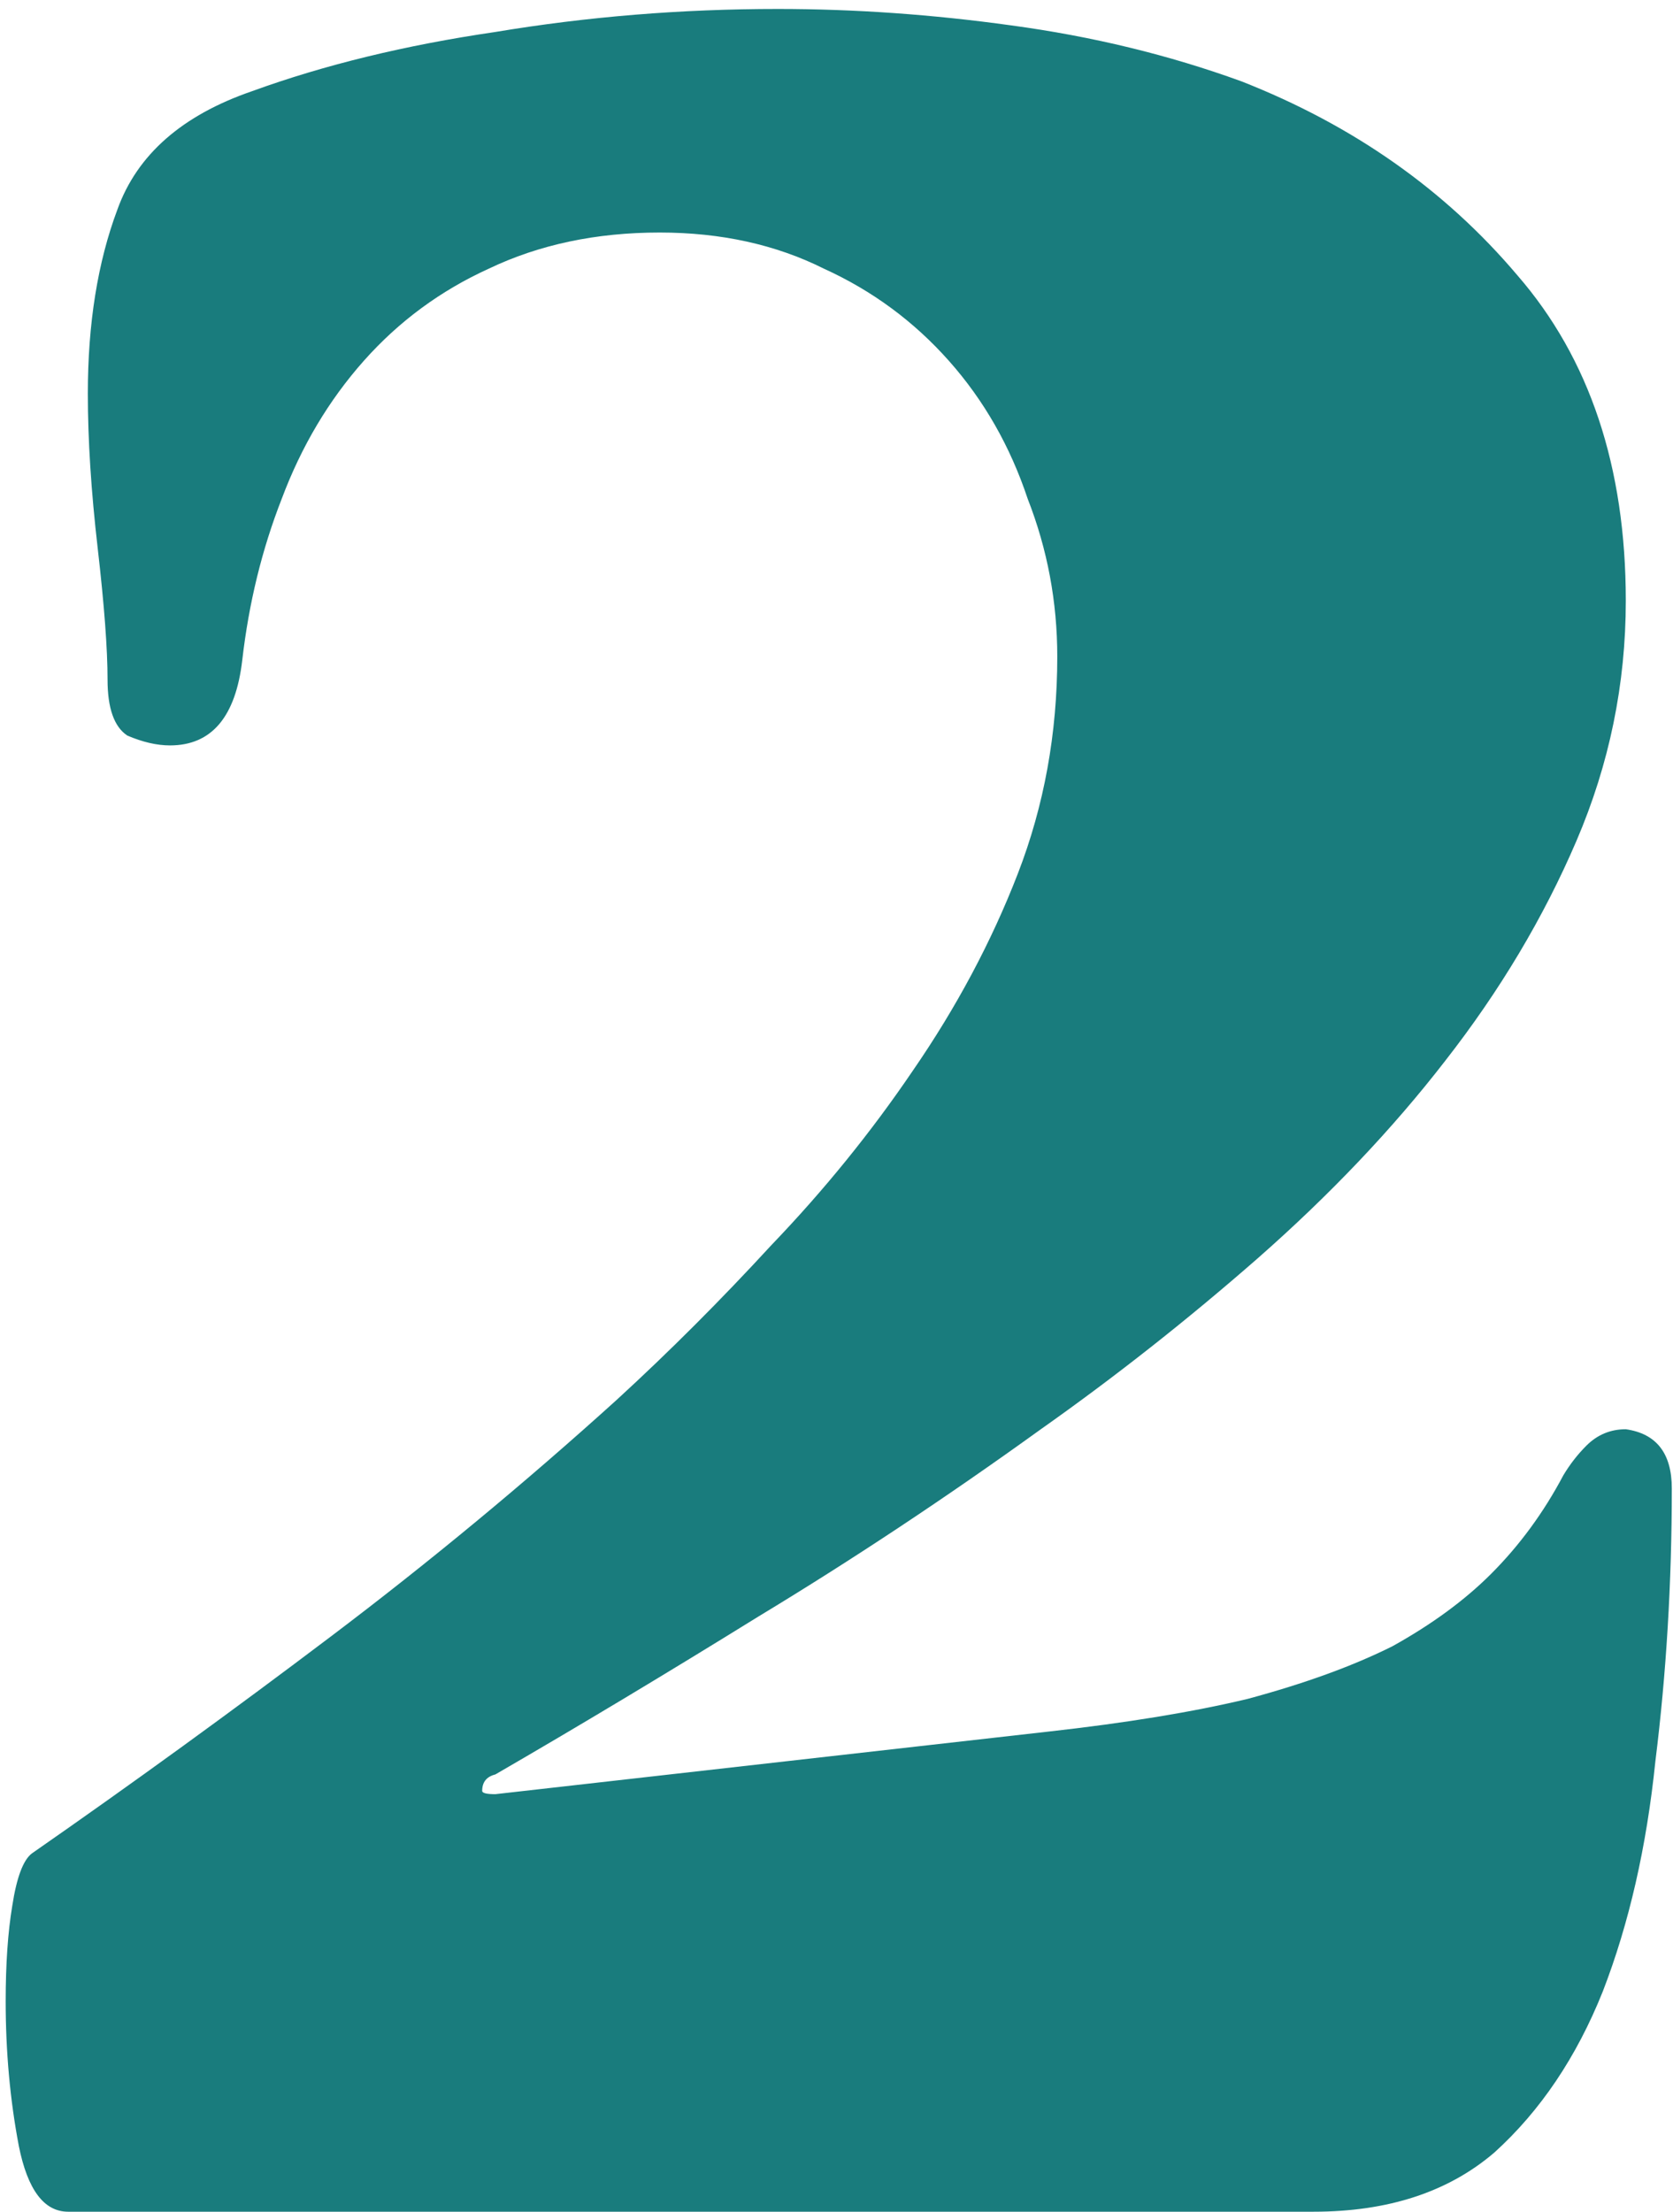 <svg width="112" height="148" viewBox="0 0 112 148" fill="none" xmlns="http://www.w3.org/2000/svg">
<path d="M2.14 124.02C8.887 119.327 15.56 114.487 22.16 109.5C28.76 104.513 35.14 99.233 41.3 93.66C44.82 90.433 48.267 86.987 51.64 83.32C55.16 79.653 58.313 75.767 61.1 71.66C64.033 67.407 66.38 63.007 68.14 58.46C69.9 53.913 70.78 49.073 70.78 43.94C70.78 40.273 70.12 36.753 68.8 33.38C67.627 29.86 65.867 26.78 63.52 24.14C61.173 21.5 58.387 19.447 55.16 17.98C51.933 16.367 48.267 15.56 44.16 15.56C39.907 15.56 36.093 16.367 32.72 17.98C29.493 19.447 26.707 21.5 24.36 24.14C22.013 26.78 20.18 29.86 18.86 33.38C17.54 36.753 16.66 40.347 16.22 44.16C15.78 47.973 14.167 49.88 11.38 49.88C10.5 49.88 9.547 49.66 8.52 49.22C7.64 48.633 7.2 47.387 7.2 45.48C7.2 43.427 6.98 40.493 6.54 36.68C6.1 32.867 5.88 29.42 5.88 26.34C5.88 21.647 6.54 17.54 7.86 14.02C9.18 10.353 12.187 7.713 16.88 6.1C21.72 4.34 27.146 3.02 33.16 2.14C39.32 1.113 45.627 0.6 52.08 0.6C57.213 0.6 62.42 0.967 67.7 1.7C73.127 2.433 78.26 3.68 83.1 5.44C90.58 8.373 96.74 12.7 101.58 18.42C106.42 23.993 108.84 31.253 108.84 40.2C108.84 45.773 107.74 51.127 105.54 56.26C103.34 61.393 100.407 66.307 96.74 71C93.22 75.547 89.04 79.947 84.2 84.2C79.507 88.307 74.667 92.12 69.68 95.64C63.373 100.187 57.067 104.367 50.76 108.18C44.6 111.993 38.733 115.513 33.16 118.74C32.573 118.887 32.28 119.253 32.28 119.84C32.28 119.987 32.573 120.06 33.16 120.06L70.12 115.88C75.4 115.293 79.873 114.56 83.54 113.68C87.353 112.653 90.58 111.48 93.22 110.16C95.86 108.693 98.06 107.08 99.82 105.32C101.727 103.413 103.34 101.213 104.66 98.72C105.1 97.987 105.613 97.327 106.2 96.74C106.933 96.007 107.813 95.64 108.84 95.64C110.893 95.933 111.92 97.253 111.92 99.6C111.92 105.907 111.553 111.993 110.82 117.86C110.233 123.58 109.06 128.713 107.3 133.26C105.54 137.66 103.12 141.253 100.04 144.04C96.96 146.68 92.927 148 87.94 148H4.56C2.947 148 1.847 146.533 1.26 143.6C0.673 140.52 0.38 137.293 0.38 133.92C0.38 131.427 0.527 129.3 0.82 127.54C1.113 125.633 1.553 124.46 2.14 124.02Z" fill="#197C7D"/>
</svg>

